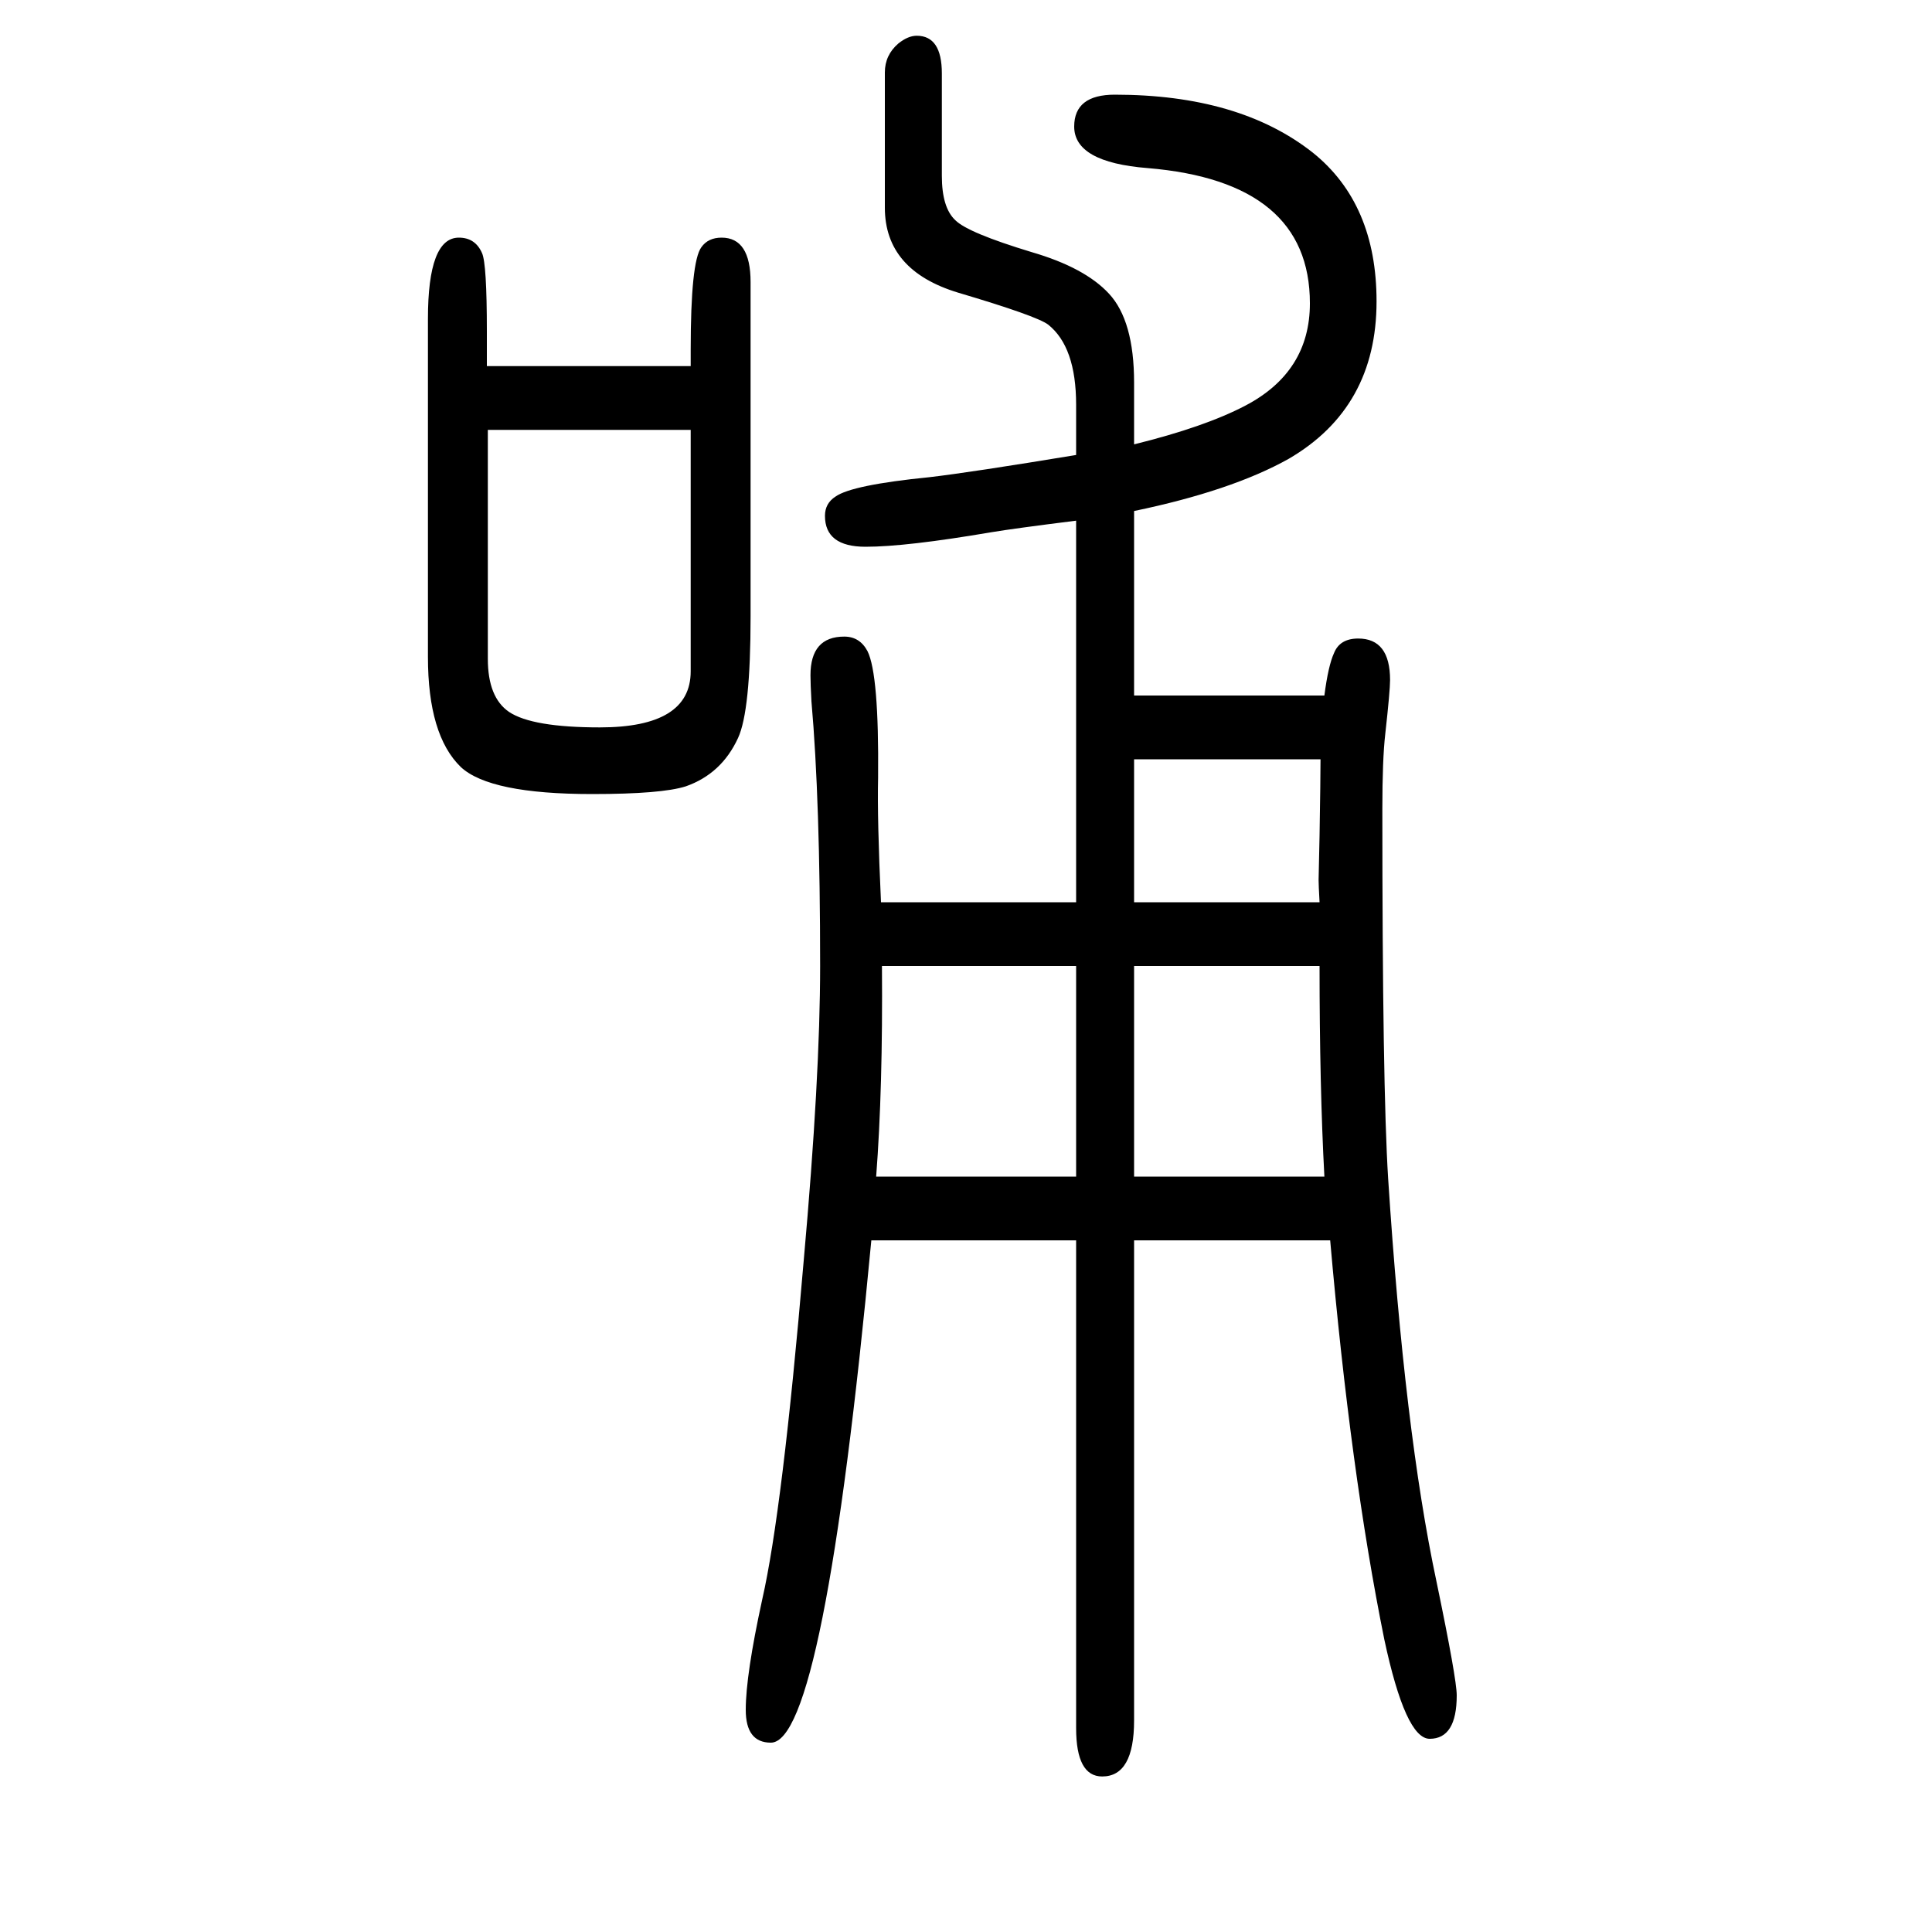 <svg xmlns="http://www.w3.org/2000/svg" xmlns:xlink="http://www.w3.org/1999/xlink" height="100" width="100" version="1.1"><path d="M1174 1190q73 18 115 40q67 35 67 106q0 126 -168 140q-76 6 -76 43q0 33 42 33q129 0 205 -60q66 -53 66 -154q0 -110 -91 -163q-59 -33 -160 -54v-191h197q4 31 10 44q6 15 25 15q33 0 33 -43q0 -11 -5 -56q-3 -26 -3 -78q0 -287 6 -382q17 -262 50 -417
q21 -101 21 -118q0 -45 -28 -45q-25 0 -47 103q-35 173 -56 413h-203v-497q0 -58 -33 -58q-27 0 -27 50v505h-212q-49 -520 -104 -520q-26 0 -26 34q0 36 17 114q21 92 43 351q17 190 17 305q0 172 -9 274q-1 18 -1 27q0 40 35 40q16 0 24 -15q12 -24 11 -131q-1 -43 3 -129
h202v395q-64 -8 -88 -12q-88 -15 -130 -15t-42 32q0 13 11 20q17 12 97 20q43 5 152 23v52q0 60 -29 83q-12 9 -93 33q-76 23 -76 88v140q0 18 14 30q10 8 19 8q26 0 26 -39v-106q0 -33 14 -46q13 -13 79 -33q55 -16 80 -43q26 -28 26 -92v-64zM1174 864v-148h192
q-1 18 -1 23l1 46q1 60 1 79h-193zM1174 650v-218h197q-5 93 -5 218h-192zM1114 432v218h-201q1 -127 -6 -218h207zM504 1271h211v17q0 91 11 106q7 10 21 10q30 0 30 -46v-346q0 -98 -13 -126q-17 -37 -54 -50q-25 -8 -97 -8q-106 0 -136 28q-34 33 -34 114v350q0 84 32 84
q17 0 24 -16q5 -11 5 -81v-36zM715 1205h-210v-237q0 -40 22 -55q24 -16 94 -16q94 0 94 58v250z" style="" transform="scale(0.05 -0.05) translate(0 -1650)"/></svg>